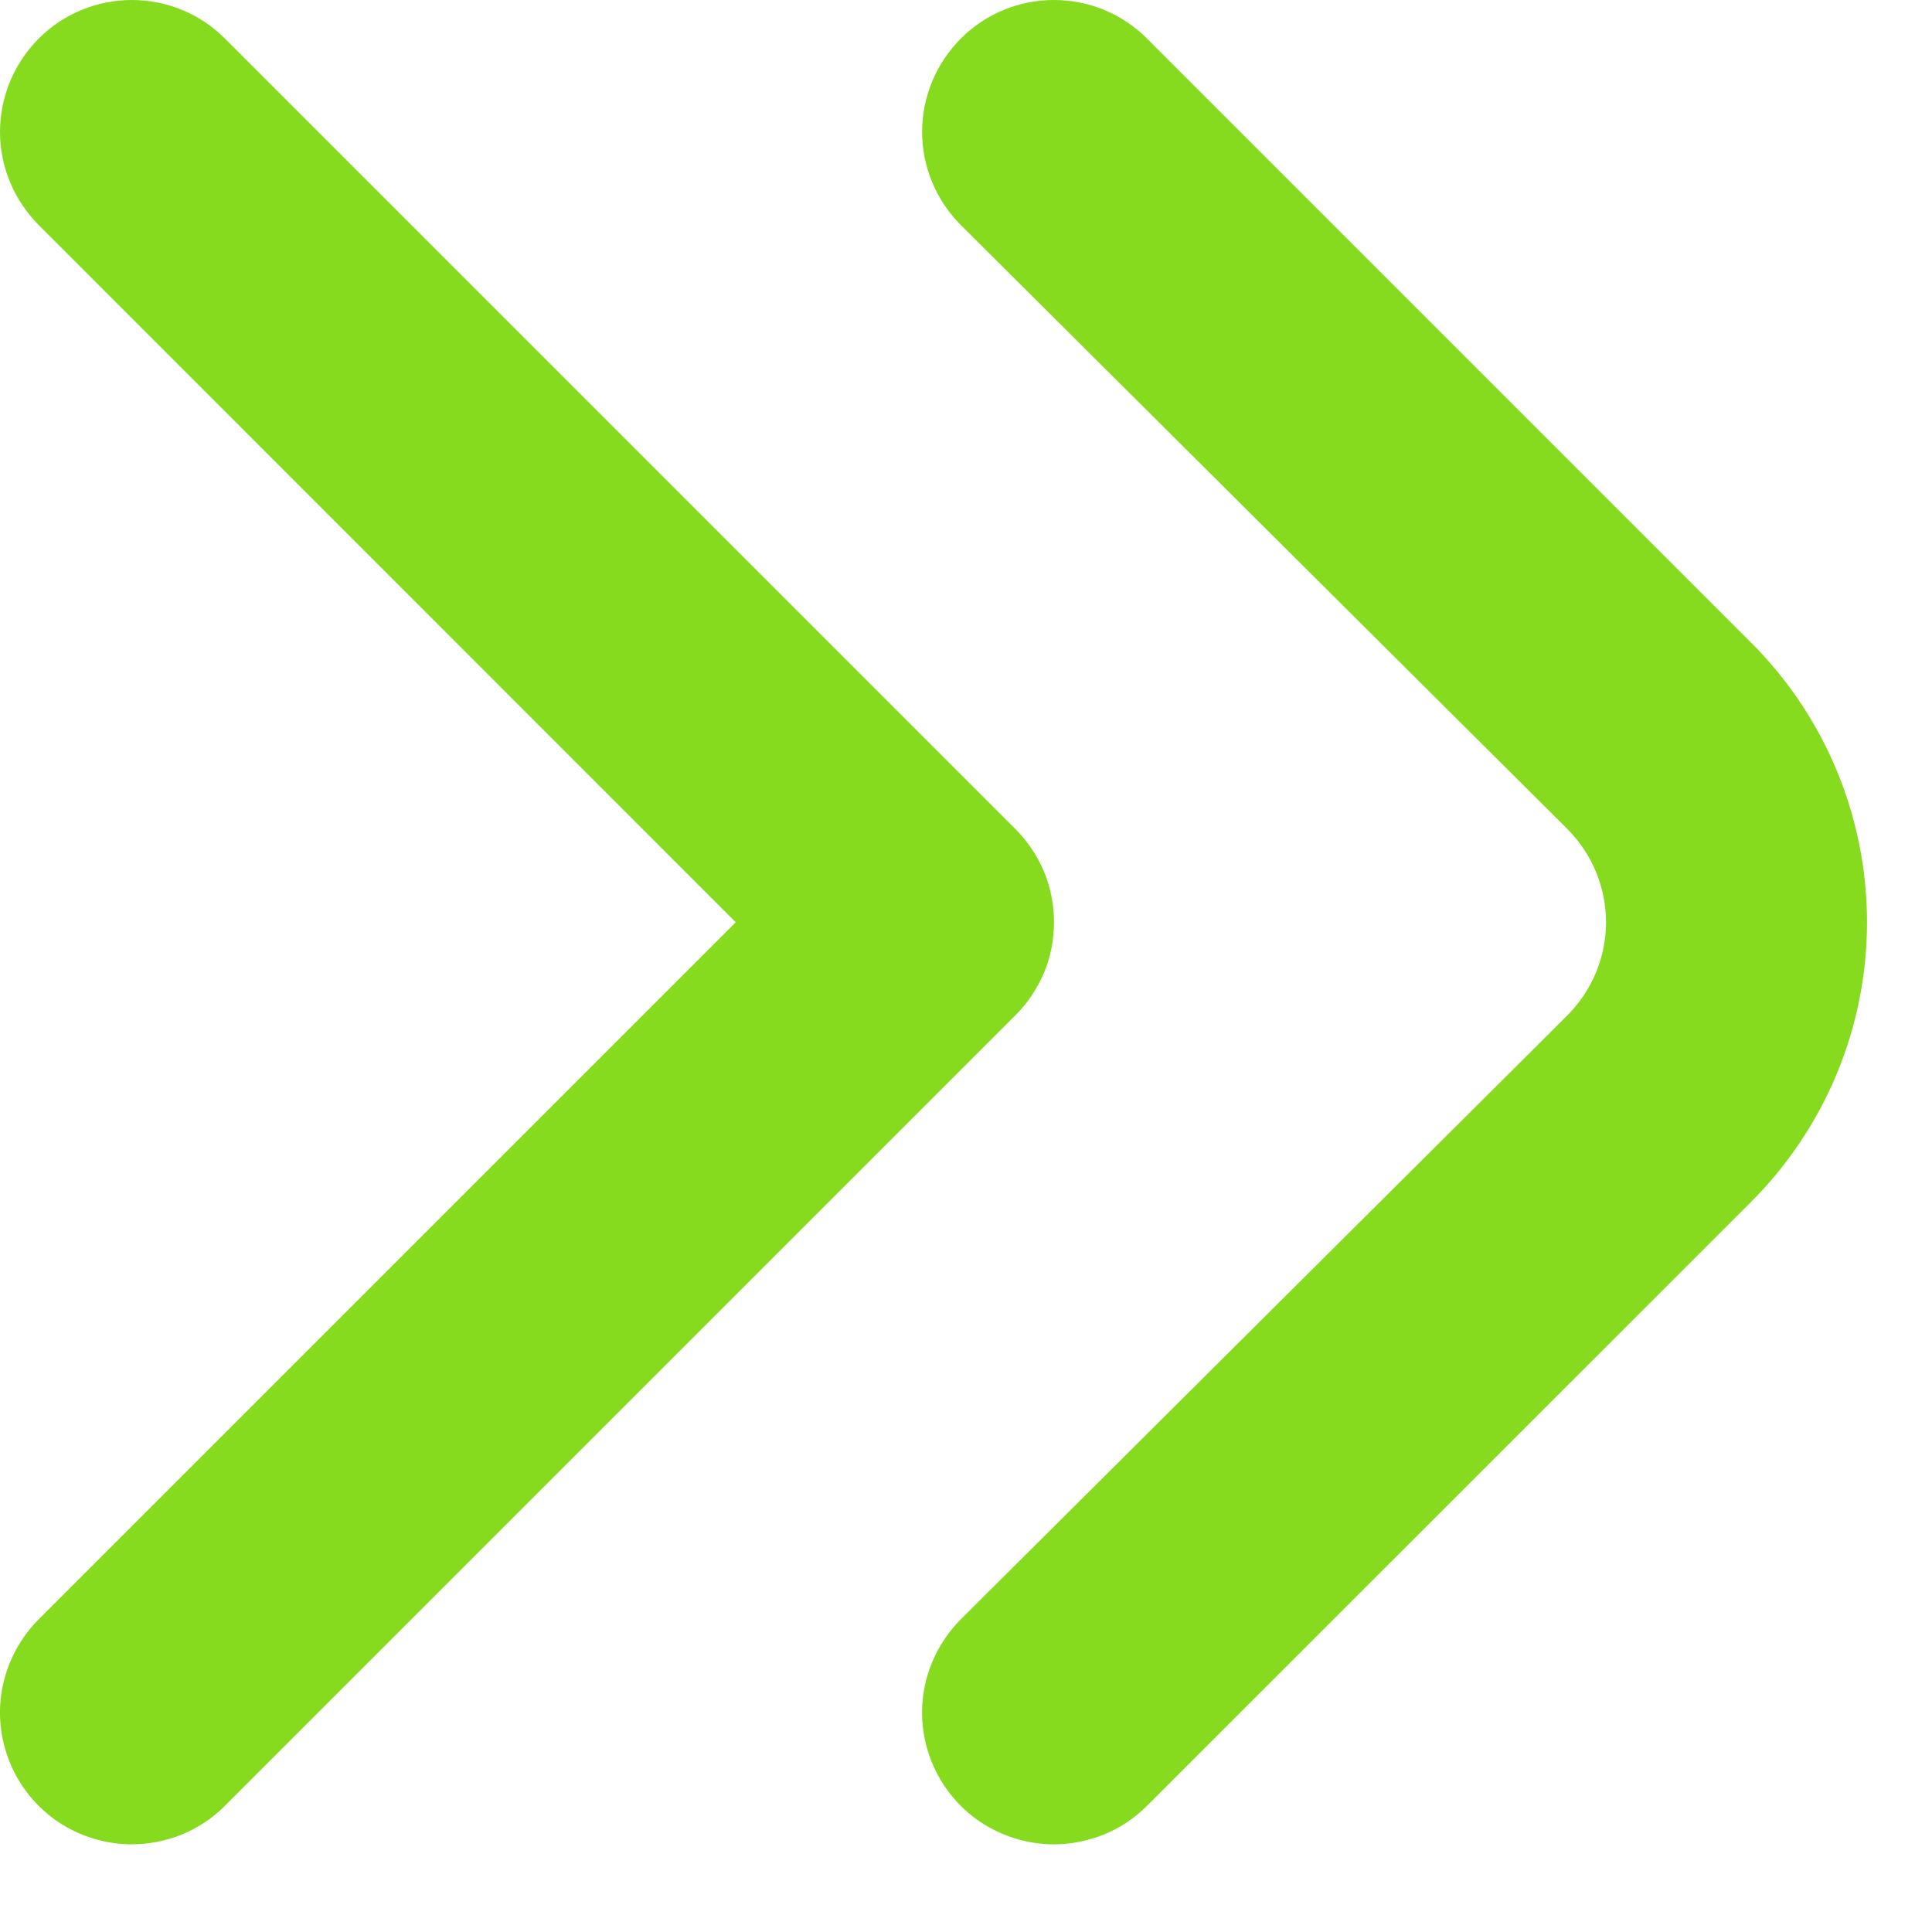 <svg width="11" height="11" viewBox="0 0 11 11" fill="none" xmlns="http://www.w3.org/2000/svg">
<path d="M5.997 10.501C5.849 10.5 5.704 10.455 5.581 10.373C5.458 10.29 5.362 10.172 5.306 10.035C5.25 9.897 5.235 9.747 5.265 9.601C5.295 9.456 5.367 9.323 5.472 9.218L8.922 5.783C8.992 5.713 9.048 5.63 9.086 5.539C9.124 5.448 9.144 5.35 9.144 5.251C9.144 5.152 9.124 5.054 9.086 4.962C9.048 4.871 8.992 4.788 8.922 4.718L5.472 1.283C5.402 1.213 5.346 1.13 5.308 1.039C5.27 0.948 5.25 0.85 5.25 0.751C5.25 0.652 5.27 0.554 5.308 0.462C5.346 0.371 5.402 0.288 5.472 0.218C5.612 0.078 5.802 0 6.001 0C6.199 0 6.389 0.078 6.529 0.218L9.972 3.661C10.393 4.082 10.63 4.654 10.63 5.251C10.63 5.847 10.393 6.419 9.972 6.841L6.529 10.283C6.459 10.353 6.376 10.408 6.285 10.445C6.193 10.482 6.096 10.501 5.997 10.501Z" fill="#86DB1E"/>
<path d="M0.747 10.501C0.599 10.5 0.454 10.455 0.331 10.373C0.208 10.29 0.112 10.172 0.056 10.035C-0 9.897 -0.015 9.747 0.015 9.601C0.045 9.456 0.117 9.323 0.222 9.218L4.189 5.251L0.222 1.283C0.152 1.213 0.096 1.13 0.058 1.039C0.02 0.948 7.00736e-06 0.85 7.00736e-06 0.751C7.00736e-06 0.652 0.02 0.554 0.058 0.462C0.096 0.371 0.152 0.288 0.222 0.218C0.362 0.078 0.552 0 0.751 0C0.949 0 1.139 0.078 1.279 0.218L5.779 4.718C5.85 4.788 5.905 4.871 5.944 4.962C5.982 5.054 6.001 5.152 6.001 5.251C6.001 5.35 5.982 5.448 5.944 5.539C5.905 5.63 5.85 5.713 5.779 5.783L1.279 10.283C1.209 10.353 1.126 10.408 1.035 10.445C0.943 10.482 0.846 10.501 0.747 10.501Z" fill="#86DB1E"/>
</svg>
